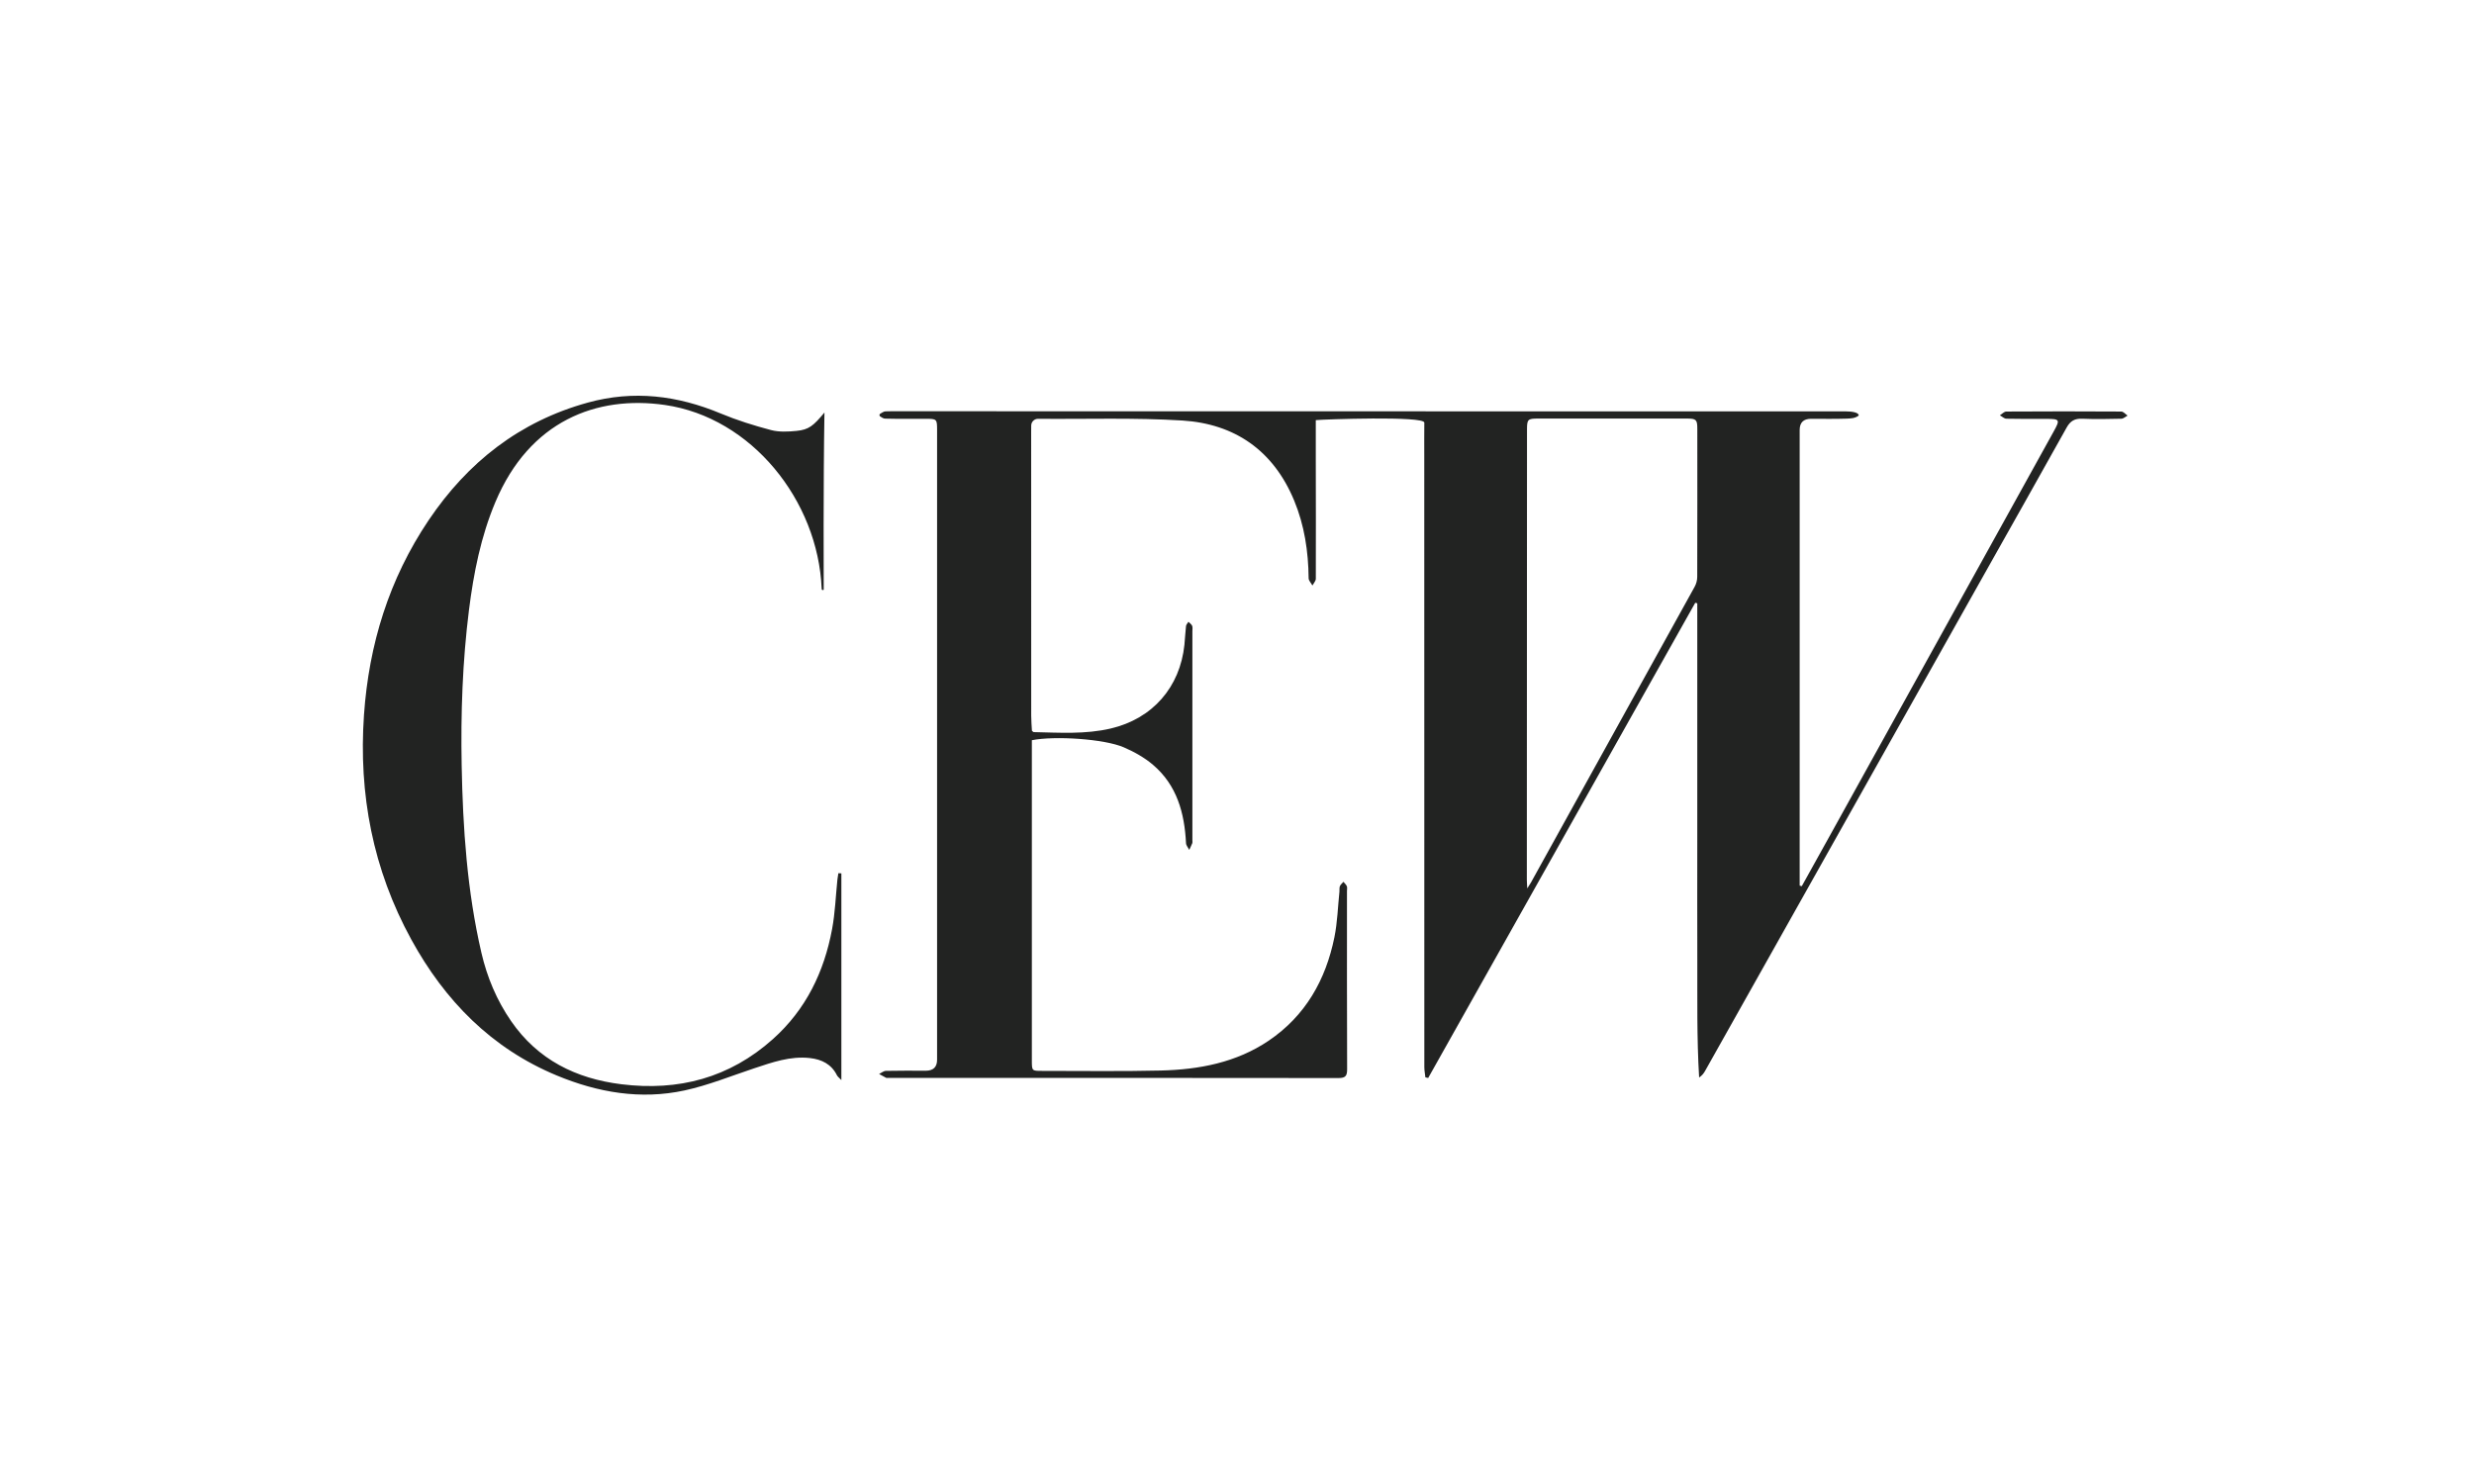<svg width="150" height="90" viewBox="0 0 150 90" fill="none" xmlns="http://www.w3.org/2000/svg">
<path d="M109.24 53.749C109.826 52.694 110.414 51.639 110.998 50.584C115.503 42.447 120.007 34.312 124.512 26.176C124.916 25.448 124.891 25.405 124.068 25.404C123.261 25.404 122.454 25.413 121.648 25.393C121.515 25.39 121.384 25.259 121.252 25.188C121.382 25.108 121.513 24.959 121.643 24.959C123.967 24.944 126.292 24.944 128.616 24.959C128.743 24.959 128.869 25.118 128.995 25.204C128.87 25.27 128.747 25.392 128.62 25.394C127.83 25.412 127.038 25.429 126.249 25.394C125.796 25.375 125.526 25.527 125.304 25.926C123.652 28.892 121.981 31.847 120.318 34.806C114.67 44.855 109.024 54.904 103.377 64.954C103.297 65.097 103.198 65.228 103.019 65.347C102.874 62.949 102.917 60.566 102.909 58.185C102.901 55.782 102.907 53.379 102.907 50.977V36.589L102.784 36.556C97.386 46.163 91.989 55.769 86.592 65.375L86.421 65.338C86.398 65.127 86.358 64.916 86.358 64.705C86.354 52.344 86.354 39.982 86.354 27.621C86.354 27.036 86.349 26.217 86.357 25.631C86.362 25.215 80.222 25.432 79.777 25.48C79.777 26.28 79.777 27.109 79.777 27.938C79.78 30.324 79.788 32.712 79.779 35.098C79.779 35.235 79.645 35.373 79.573 35.509C79.493 35.362 79.344 35.215 79.343 35.068C79.326 33.442 79.089 31.858 78.463 30.349C77.21 27.333 74.877 25.703 71.688 25.503C68.783 25.321 65.859 25.426 62.944 25.399C62.712 25.396 62.522 25.583 62.523 25.815C62.523 25.942 62.52 26.068 62.52 26.195C62.52 31.932 62.52 37.67 62.523 43.408C62.523 43.722 62.553 44.035 62.567 44.32C62.626 44.366 62.65 44.4 62.675 44.4C64.237 44.434 65.805 44.542 67.345 44.181C69.877 43.587 71.545 41.681 71.813 39.1C71.852 38.723 71.864 38.344 71.909 37.967C71.919 37.878 72.006 37.796 72.057 37.71C72.134 37.79 72.24 37.858 72.28 37.953C72.32 38.048 72.295 38.17 72.295 38.281C72.295 42.517 72.295 46.753 72.295 50.99C72.295 51.038 72.308 51.091 72.291 51.131C72.235 51.271 72.168 51.405 72.106 51.542C72.037 51.406 71.915 51.273 71.909 51.135C71.818 49.307 71.358 47.622 69.912 46.389C69.394 45.946 68.767 45.595 68.139 45.324C66.948 44.81 63.949 44.616 62.562 44.892C62.562 45.065 62.562 45.25 62.562 45.434C62.562 51.725 62.562 58.016 62.562 64.307C62.562 64.945 62.564 64.947 63.177 64.946C65.581 64.944 67.985 64.982 70.387 64.924C72.704 64.866 74.952 64.445 76.919 63.116C79.148 61.608 80.379 59.432 80.905 56.844C81.089 55.937 81.114 54.997 81.211 54.073C81.222 53.963 81.198 53.841 81.238 53.745C81.28 53.644 81.379 53.567 81.453 53.48C81.524 53.567 81.616 53.646 81.659 53.746C81.693 53.827 81.668 53.933 81.668 54.027C81.668 57.632 81.662 61.235 81.677 64.839C81.68 65.247 81.58 65.381 81.153 65.38C72.044 65.368 62.935 65.371 53.826 65.371C53.794 65.371 53.757 65.382 53.732 65.369C53.587 65.295 53.444 65.214 53.3 65.135C53.437 65.069 53.573 64.948 53.712 64.945C54.518 64.926 55.325 64.936 56.131 64.936C56.587 64.936 56.816 64.713 56.816 64.269C56.816 51.544 56.816 38.819 56.816 26.094C56.816 25.412 56.803 25.4 56.129 25.399C55.306 25.398 54.484 25.41 53.662 25.388C53.562 25.385 53.464 25.32 53.365 25.255C53.304 25.214 53.308 25.123 53.374 25.088C53.476 25.035 53.572 24.953 53.685 24.948C53.792 24.942 53.905 24.941 54.016 24.941C73.325 24.941 92.634 24.941 111.943 24.95C112.2 24.95 112.704 24.993 112.695 25.2C112.478 25.375 112.198 25.38 111.945 25.389C111.234 25.414 110.522 25.398 109.81 25.398C109.348 25.398 109.117 25.623 109.115 26.073C109.115 27.463 109.115 28.855 109.115 30.245C109.115 37.881 109.115 45.515 109.115 53.151C109.115 53.337 109.115 53.523 109.115 53.71L109.243 53.744L109.24 53.749ZM92.598 53.881C92.724 53.681 92.778 53.603 92.823 53.521C96.133 47.544 99.444 41.566 102.747 35.586C102.849 35.402 102.902 35.195 102.904 34.985C102.913 31.99 102.911 28.996 102.909 26.002C102.909 25.449 102.839 25.384 102.273 25.384C99.27 25.383 96.267 25.384 93.263 25.384C92.63 25.384 92.583 25.431 92.583 26.048C92.578 35.148 92.575 44.247 92.573 53.347C92.573 53.482 92.586 53.617 92.599 53.882L92.598 53.881ZM50.83 52.958C50.811 53.085 50.787 53.212 50.773 53.34C50.669 54.343 50.634 55.36 50.45 56.347C49.967 58.945 48.865 61.227 46.861 63.019C44.227 65.374 41.136 66.184 37.679 65.757C34.919 65.416 32.607 64.272 30.989 61.928C30.116 60.664 29.533 59.27 29.188 57.782C28.321 54.041 28.062 50.23 27.991 46.406C27.932 43.262 28.041 40.121 28.434 36.995C28.717 34.75 29.153 32.542 30.038 30.442C32.109 25.524 36.177 23.965 40.311 24.56C45.562 25.316 49.595 30.35 49.818 35.697C49.823 35.823 49.909 35.782 49.942 35.768C49.942 35.284 49.913 29.436 49.987 25.018C49.312 25.834 49.035 26.058 48.297 26.132C47.785 26.183 47.235 26.211 46.746 26.082C45.713 25.809 44.682 25.487 43.696 25.076C41.075 23.983 38.415 23.651 35.645 24.415C31.507 25.554 28.357 28.033 25.989 31.548C23.586 35.116 22.366 39.089 22.068 43.361C21.735 48.17 22.611 52.734 24.936 56.977C26.968 60.685 29.797 63.581 33.761 65.226C36.246 66.258 38.843 66.707 41.501 66.133C42.941 65.821 44.328 65.254 45.734 64.787C46.831 64.424 47.92 64.036 49.105 64.168C49.818 64.248 50.407 64.534 50.745 65.213C50.786 65.295 50.871 65.354 51.013 65.504V52.967C50.952 52.963 50.891 52.96 50.83 52.957V52.958Z" fill="#222322"/>
</svg>
